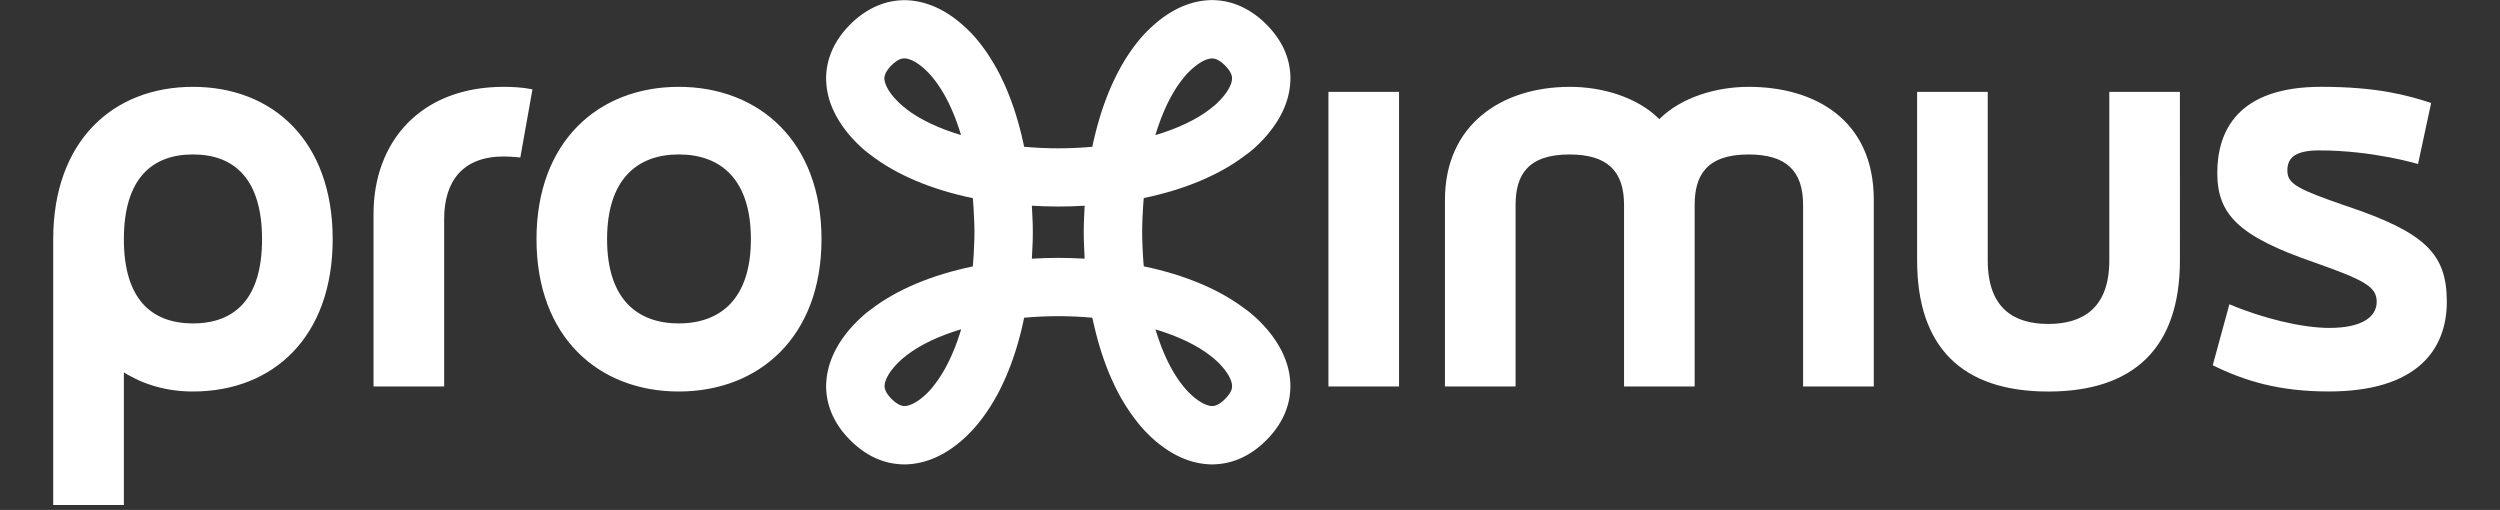 <?xml version="1.0" encoding="UTF-8"?>
<svg id="Calque_1" xmlns="http://www.w3.org/2000/svg" version="1.1" viewBox="0 0 964.12 196.65">
  <rect x="0" y="0" width="964.12" height="196.65" fill="#333333" stroke="none"/>
  <!-- Generator: Adobe Illustrator 29.5.0, SVG Export Plug-In . SVG Version: 2.1.0 Build 137)  -->
  <defs>
    <style>
      .st0 {
        fill: #fff;
      }
    </style>
  </defs>
  <path class="st0" d="M905.27,79.59c-19.07-6.61-23.15-8.56-23.15-13.81,0-4.28,2.14-7.78,12.25-7.78,20.82,0,38.14,5.25,38.14,5.25l5.05-23.54c-8.94-2.92-20.61-6.23-42.39-6.23-32.3,0-40.08,17.12-40.08,33.27s8.56,24.51,37.36,34.43c19.25,6.81,24.12,9.33,24.12,15.18s-5.64,10.1-18.29,10.1c-10.5,0-25.68-3.68-38.52-9.13l-6.42,23.53c12.25,6.03,25.49,10.11,44.75,10.11,34.04,0,45.52-16.15,45.52-34.62s-8.36-26.65-38.33-36.78ZM74.42,124.72c16.15,0,26.64-9.52,26.64-32.48s-10.49-32.68-26.64-32.68-26.65,9.73-26.65,32.68,10.5,32.48,26.65,32.48ZM74.42,150.98c-9.93,0-18.87-2.53-26.65-7.38v51.15h-27.25v-102.51c0-37.74,22.95-58.75,53.89-58.75s53.89,21.01,53.89,58.75-22.96,58.74-53.89,58.74ZM171.29,149.05h-27.24v-66.54c0-27.81,18.09-49.02,50.19-49.02,7.2,0,11.1.98,11.1.98l-4.68,26.26s-3.9-.39-6.42-.39c-15.76,0-22.95,9.53-22.95,24.12v64.59ZM261.76,59.56c-16.15,0-27.64,9.73-27.64,32.68s11.49,32.48,27.64,32.48,27.82-9.52,27.82-32.48-11.49-32.68-27.82-32.68ZM261.76,150.98c-30.94,0-54.86-21.01-54.86-58.74s23.93-58.75,54.86-58.75,55.05,21.01,55.05,58.75-24.12,58.74-55.05,58.74h0ZM626.31,149.05h27.23v-70.03c0-11.48,4.68-19.45,20.82-19.45,14.39,0,21,6.23,21,19.45v70.03h27.26v-71.98c0-30.93-22.79-43.58-48.26-43.58-12.26,0-25.88,3.9-34.44,12.45-8.55-8.56-22.18-12.45-34.43-12.45-26.65,0-48.25,14.79-48.25,43.58v71.98h27.24v-70.03c0-11.48,4.67-19.45,20.81-19.45,14.4,0,21.02,6.23,21.02,19.45v70.03ZM813.45,35.43v64.98c0,18.68-10.5,24.52-23.54,24.52s-23.34-5.84-23.34-24.52V35.43h-27.24v64.98c0,33.66,17.51,50.58,50.58,50.58s50.77-16.92,50.77-50.58V35.43h-27.23ZM512.31,149.05h27.23V35.43h-27.23v113.61"/>
  <path class="st0" d="M497.63,148.17s0-.08,0-.11c0-.44-.03-.87-.08-1.3-.02-.33-.05-.65-.09-.96-.04-.47-.1-.93-.19-1.38-.04-.3-.1-.6-.16-.89-.05-.31-.12-.61-.19-.91-.08-.44-.19-.86-.32-1.28-.08-.29-.16-.58-.26-.87-.08-.28-.17-.56-.27-.83-.13-.42-.28-.84-.45-1.24-.1-.26-.2-.53-.32-.78-.1-.26-.21-.52-.33-.78-.16-.4-.34-.78-.54-1.16-.12-.25-.24-.49-.37-.73-.12-.25-.25-.49-.39-.72-.12-.24-.26-.47-.39-.7-.19-.36-.39-.71-.62-1.04-.14-.23-.28-.46-.43-.68-.13-.21-.27-.42-.42-.63-.13-.21-.27-.41-.41-.6-.14-.21-.28-.41-.43-.61-.22-.33-.46-.65-.71-.96-.14-.19-.28-.37-.43-.55-.14-.19-.28-.37-.44-.54-.14-.18-.28-.36-.43-.53-.14-.17-.28-.34-.42-.5-.13-.17-.28-.33-.42-.48-.24-.3-.5-.58-.77-.85-.14-.15-.28-.31-.42-.45-.14-.15-.27-.3-.42-.44-.12-.13-.25-.26-.38-.39-.13-.14-.26-.27-.4-.4-.12-.12-.24-.24-.37-.36-.11-.11-.23-.22-.34-.33-.12-.12-.24-.23-.36-.34-.1-.1-.21-.19-.31-.29-.26-.26-.54-.51-.82-.74-.11-.09-.21-.19-.32-.28-.09-.08-.18-.16-.27-.23-.09-.08-.17-.15-.26-.23-.08-.07-.16-.14-.25-.21-.07-.06-.14-.11-.2-.17-.07-.06-.13-.11-.2-.17-.05-.05-.11-.09-.17-.13-.05-.04-.09-.07-.14-.11-.04-.03-.07-.06-.11-.08-.02-.02-.05-.04-.07-.06-.02-.01-.03-.02-.05-.04,0,0,0,0-.01-.01-.34-.28-.69-.53-1.06-.77-.07-.05-.15-.1-.22-.15-9.89-7.58-23.4-13.2-39.1-16.46-.01-.13-.02-.27-.04-.4-.01-.19-.03-.38-.05-.57-.01-.2-.02-.4-.05-.6-.01-.21-.02-.43-.05-.64-.01-.2-.02-.41-.04-.61-.01-.2-.02-.41-.04-.61-.01-.21-.02-.43-.04-.64-.01-.19-.01-.39-.03-.58-.01-.22-.01-.43-.04-.64,0-.04,0-.07,0-.11,0-.29-.02-.58-.04-.87,0-.12-.01-.23-.02-.35,0-.02,0-.04,0-.07,0-.2-.02-.39-.03-.58,0-.02,0-.04,0-.07,0-.19-.02-.37-.03-.55,0-.03,0-.06,0-.1,0-.17-.02-.34-.03-.52,0-.04,0-.09,0-.13,0-.16-.02-.32-.02-.49,0-.05,0-.11,0-.16,0-.16-.02-.32-.02-.49,0-.06,0-.11,0-.16,0-.15-.02-.3-.02-.45,0-.07,0-.13,0-.2,0-.14-.02-.28-.02-.42,0-.08.01-.15.01-.23,0-.13-.02-.26-.02-.39,0-.09.01-.17.01-.26,0-.13-.02-.26-.02-.39,0-.09.01-.17.01-.26,0-.11-.01-.21-.02-.32,0-.11.02-.21.02-.32,0,0,0,0,0,0s0,0,0,0c0-.11-.01-.21-.02-.32,0-.11.02-.21.02-.32,0-.09-.01-.17-.01-.26,0-.13.02-.26.02-.39,0-.09-.01-.17-.01-.26,0-.13.02-.26.02-.39,0-.08-.01-.15-.01-.23,0-.14.02-.28.02-.42,0-.07,0-.13,0-.2,0-.15.02-.3.02-.45,0-.06,0-.11,0-.16,0-.16.02-.32.02-.49,0-.06,0-.11,0-.16,0-.16.02-.32.02-.49,0-.04,0-.09,0-.13,0-.17.03-.34.03-.52,0-.03,0-.06,0-.1,0-.18.03-.36.03-.55,0-.02,0-.04,0-.07,0-.19.03-.39.03-.58,0-.02,0-.04,0-.07,0-.12.02-.23.02-.35.02-.29.04-.58.04-.87h0s0-.07,0-.11c.02-.21.03-.43.04-.64.02-.19.02-.39.03-.58.02-.21.03-.43.04-.64.02-.2.03-.4.04-.61.02-.2.03-.4.04-.61.02-.21.04-.42.05-.64.02-.2.03-.4.05-.6.02-.19.04-.38.05-.57.02-.13.02-.26.03-.38,15.8-3.28,29.38-8.96,39.29-16.61.38-.24.75-.5,1.09-.78.02-.02.04-.03.06-.05.02-.02.05-.04.07-.06.04-.03.07-.06.11-.08.05-.04.09-.07.14-.11.06-.05.11-.09.17-.13.07-.05.13-.11.2-.16.07-.06.14-.11.21-.17.09-.07.17-.14.25-.21.09-.07.17-.15.26-.22.1-.08.19-.16.28-.24.11-.09.21-.19.32-.28.11-.09.21-.19.31-.28.29-.24.56-.49.82-.75.12-.11.25-.23.37-.35.11-.11.23-.22.34-.33.13-.12.25-.24.37-.36.13-.13.26-.26.39-.39.13-.13.26-.26.38-.39.15-.14.28-.29.42-.44.15-.14.28-.3.42-.45.27-.27.52-.55.76-.85.14-.16.29-.32.42-.49.14-.16.29-.33.42-.5.15-.17.29-.35.43-.53.15-.18.3-.36.44-.55.15-.17.28-.36.42-.54.26-.31.49-.63.72-.96.15-.2.3-.4.43-.61.14-.2.28-.4.41-.6.15-.2.28-.41.42-.63.15-.22.29-.45.43-.68.22-.33.43-.68.62-1.04.14-.23.27-.47.4-.71.14-.23.26-.47.38-.71.13-.24.26-.48.37-.73.2-.37.38-.76.54-1.15.12-.25.23-.51.33-.78.12-.26.22-.52.32-.78.17-.4.32-.81.45-1.24.1-.27.19-.55.27-.83.1-.28.18-.57.25-.86.13-.42.24-.84.33-1.28.08-.3.14-.61.19-.92.07-.29.12-.59.16-.89.09-.45.15-.91.19-1.38.04-.32.08-.64.09-.96.05-.43.08-.86.08-1.3,0-.04,0-.08,0-.11,0-.19.03-.37.03-.57,0-.15-.02-.29-.02-.44,0-.08.01-.16.01-.25,0-.4-.02-.8-.06-1.19-.02-.34-.04-.68-.09-1.01-.02-.34-.07-.68-.12-1.01-.05-.49-.14-.96-.24-1.43-.06-.36-.14-.72-.23-1.07-.1-.48-.23-.95-.38-1.4-.1-.36-.21-.72-.34-1.06-.14-.47-.32-.92-.51-1.37-.13-.36-.28-.71-.45-1.05-.18-.46-.4-.9-.64-1.32-.18-.37-.37-.73-.59-1.08-.22-.43-.47-.85-.74-1.24-.21-.36-.45-.71-.7-1.05-.26-.41-.54-.81-.85-1.18-.25-.36-.53-.7-.82-1.03-.27-.36-.56-.71-.87-1.03-.31-.38-.64-.75-1-1.09-.31-.35-.63-.68-.98-.99-.34-.36-.69-.71-1.07-1.03-.33-.32-.67-.61-1.04-.89-.33-.3-.67-.58-1.04-.84-.37-.32-.76-.61-1.18-.88-.33-.26-.68-.49-1.05-.71-.4-.29-.82-.55-1.25-.78-.35-.22-.71-.42-1.08-.6-.42-.24-.84-.47-1.29-.66-.35-.18-.71-.34-1.09-.48-.34-.16-.7-.3-1.06-.43-.44-.19-.9-.34-1.36-.47-.35-.12-.7-.23-1.06-.32-.45-.14-.92-.25-1.39-.34-.35-.09-.7-.15-1.05-.21-.47-.1-.95-.17-1.43-.21-.33-.05-.66-.08-1-.1-.43-.05-.87-.08-1.32-.08-.05,0-.09,0-.14,0-.18,0-.36-.03-.55-.03-.15,0-.3.02-.44.02-.08,0-.16-.01-.24-.01-.41,0-.81.02-1.2.07-.32.01-.63.04-.94.08-.32.02-.64.06-.95.11-.46.04-.91.12-1.36.22-.31.05-.61.11-.9.18-.45.08-.88.18-1.31.31-.29.07-.58.15-.86.25-.28.08-.56.16-.84.26-.42.12-.84.26-1.24.43-.27.1-.54.2-.8.32-.26.1-.52.21-.77.32-.26.1-.52.22-.77.34-.39.16-.77.35-1.14.56-.24.12-.48.24-.71.37-.24.12-.48.25-.71.39-.23.12-.46.25-.68.39-.37.2-.72.41-1.06.65-.22.13-.43.27-.64.42-.21.13-.42.27-.62.42-.21.13-.41.28-.61.42-.2.13-.4.28-.59.43-.33.22-.64.47-.95.72-.19.14-.37.28-.54.43-.18.14-.35.28-.52.43-.18.14-.34.28-.51.43-.17.14-.34.28-.5.43-.16.13-.3.27-.45.4-.3.25-.59.51-.86.79-.15.14-.3.27-.44.42-.14.13-.27.26-.41.39-.14.13-.27.26-.4.39-.13.12-.25.25-.37.37-.12.12-.23.24-.35.36-.12.11-.22.23-.34.35-.11.11-.2.22-.31.33-.26.26-.51.54-.75.83-.09.11-.19.21-.28.32-.08.09-.17.19-.25.28-.08.09-.16.18-.24.27-.07.08-.15.17-.22.25-.06.08-.13.15-.19.23-.05.06-.11.13-.16.2-.05.06-.1.12-.15.18-.04.05-.07.09-.11.14-.03.04-.06.08-.1.12-.03.03-.05.07-.08.1-.06.07-.12.16-.17.23-.1.12-.2.25-.29.38-.11.13-.2.26-.31.39-.11.14-.22.28-.32.42-.24.28-.46.58-.66.89-.11.15-.22.3-.33.45-.1.14-.2.27-.29.41-.1.14-.2.27-.29.41-.11.15-.22.31-.32.46-.1.14-.19.28-.29.42-.1.15-.2.3-.3.45-.1.14-.19.28-.28.43-.1.15-.2.3-.3.46-.1.15-.2.31-.29.46-.1.15-.19.31-.29.46-.1.14-.18.3-.27.45-.21.31-.41.64-.59.98-.09.16-.19.31-.28.47-.09.16-.19.32-.28.48-.09.15-.18.3-.26.46-.09.16-.19.32-.27.49-.09.16-.18.32-.27.49-.09.15-.17.31-.25.47-.09.16-.18.33-.26.5-.09.16-.18.33-.26.5-.09.17-.18.34-.26.51-.09.16-.16.32-.24.48-.09.17-.17.34-.26.51-.18.33-.35.67-.5,1.02-.08.16-.16.32-.23.49-.09.18-.18.36-.25.55-.08.16-.16.33-.23.49-.08.17-.16.33-.23.5-.09.18-.17.37-.25.56-.08.17-.15.33-.22.5-.08.18-.16.36-.23.54-.08.17-.15.34-.22.51-.08.19-.16.38-.24.57-.08.17-.14.34-.21.52-.08.17-.14.35-.21.52-.08.19-.16.38-.23.58-.08.17-.14.35-.2.53-.08.18-.14.37-.21.55-.08.18-.14.37-.21.56-.14.34-.27.69-.38,1.04-.07.19-.14.37-.2.57-.07.19-.14.37-.2.56-.07.19-.14.38-.2.57-.06.18-.13.36-.19.55-.07.2-.14.4-.2.6-.06.18-.12.36-.18.55-.06.18-.12.37-.18.55-.07.2-.13.4-.19.61-.06.18-.12.37-.17.56-.06.19-.12.37-.17.56-.07.2-.13.41-.18.61-.06.19-.11.38-.17.57-.06.2-.12.4-.17.6-.06.2-.12.4-.17.59-.06.2-.11.4-.17.6-.06.19-.11.38-.16.58-.06.2-.11.4-.16.6-.11.36-.21.74-.29,1.12-.05.2-.11.4-.15.61-.05.19-.1.38-.14.58-.05.2-.11.4-.15.61-.05.2-.11.41-.15.62-.05.19-.1.39-.14.59-.05.22-.11.43-.15.65-.05.2-.09.39-.13.59-.05.21-.1.41-.14.62-.05.2-.09.39-.13.6-.04.17-.08.35-.11.52-4.29.39-8.7.6-13.16.6-4.46,0-8.86-.21-13.14-.6-.03-.17-.06-.33-.1-.49-.04-.21-.08-.42-.13-.63-.04-.21-.09-.42-.14-.62-.04-.21-.09-.42-.14-.62-.04-.2-.09-.39-.13-.59-.04-.22-.1-.43-.15-.65-.04-.19-.09-.37-.13-.56-.04-.22-.1-.43-.15-.64-.04-.21-.1-.41-.15-.61-.04-.2-.1-.39-.15-.58-.08-.38-.17-.75-.29-1.12-.05-.19-.09-.39-.15-.57-.05-.21-.11-.43-.17-.63-.05-.19-.1-.38-.16-.57-.05-.2-.11-.4-.17-.6-.05-.2-.11-.4-.17-.6-.05-.19-.1-.38-.17-.57-.05-.2-.11-.39-.17-.59-.05-.2-.11-.39-.18-.59-.06-.2-.12-.4-.18-.59-.05-.19-.11-.37-.17-.55-.06-.2-.12-.39-.19-.58-.06-.2-.12-.39-.19-.58-.06-.2-.13-.39-.19-.58-.05-.18-.12-.36-.18-.54-.06-.19-.13-.38-.2-.57-.06-.19-.13-.38-.2-.57-.06-.18-.13-.36-.19-.54-.12-.38-.25-.74-.4-1.1-.07-.18-.13-.36-.2-.53-.07-.18-.13-.36-.2-.53-.07-.2-.14-.39-.23-.58-.07-.18-.13-.35-.21-.52-.07-.19-.14-.37-.22-.55-.07-.18-.14-.37-.22-.54-.07-.17-.14-.35-.21-.52-.07-.18-.15-.36-.23-.54-.07-.18-.15-.36-.23-.54-.07-.18-.15-.36-.23-.53-.07-.17-.15-.34-.22-.5-.07-.18-.16-.35-.24-.53-.07-.18-.16-.35-.24-.52-.07-.17-.15-.33-.23-.49-.15-.36-.32-.71-.5-1.05-.08-.16-.15-.33-.24-.49-.08-.16-.15-.33-.24-.49-.09-.18-.17-.36-.27-.53-.08-.16-.16-.32-.25-.48-.08-.17-.17-.34-.26-.5-.08-.16-.16-.32-.25-.47-.09-.18-.18-.35-.28-.52-.08-.16-.17-.31-.26-.46-.08-.16-.17-.31-.26-.46-.09-.17-.19-.34-.29-.51-.08-.16-.17-.3-.26-.45-.09-.16-.18-.32-.28-.47-.08-.15-.18-.3-.27-.45-.19-.34-.39-.67-.61-.99-.09-.15-.18-.3-.27-.44-.1-.16-.19-.31-.29-.46-.09-.15-.18-.29-.28-.43-.1-.15-.19-.31-.3-.45-.1-.15-.2-.3-.3-.45-.1-.15-.2-.3-.3-.45-.09-.14-.19-.28-.29-.42-.1-.15-.2-.29-.31-.44-.1-.15-.21-.29-.31-.43-.09-.14-.2-.27-.3-.41-.21-.31-.44-.62-.68-.91-.11-.14-.21-.29-.32-.42-.11-.14-.21-.28-.32-.41-.09-.11-.17-.23-.27-.34-.04-.05-.08-.11-.12-.16,0-.01-.02-.02-.03-.03-.01-.02-.03-.03-.04-.05-.02-.03-.04-.05-.06-.08-.04-.05-.07-.09-.11-.14-.04-.05-.07-.09-.11-.14-.05-.06-.1-.12-.15-.18-.06-.07-.12-.14-.18-.21-.06-.07-.12-.14-.18-.21-.07-.09-.14-.17-.21-.25-.07-.09-.15-.17-.22-.26-.08-.1-.17-.2-.26-.3-.09-.11-.19-.21-.28-.32-.24-.29-.49-.56-.75-.82-.11-.11-.21-.23-.32-.34-.1-.11-.2-.22-.31-.32-.12-.13-.24-.26-.37-.38-.12-.13-.24-.25-.37-.37-.12-.13-.25-.25-.38-.37-.14-.15-.29-.28-.44-.42-.14-.14-.28-.27-.43-.4-.27-.27-.56-.54-.85-.78-.15-.14-.3-.28-.46-.4-.16-.14-.32-.29-.49-.42-.17-.15-.34-.3-.52-.44-.17-.15-.34-.29-.52-.43-.17-.15-.36-.29-.54-.43-.31-.26-.62-.5-.96-.73-.19-.15-.39-.29-.59-.43-.19-.14-.39-.28-.59-.41-.21-.15-.42-.29-.63-.43-.21-.15-.42-.28-.63-.41-.34-.23-.69-.45-1.05-.65-.22-.14-.45-.27-.68-.39-.23-.14-.47-.27-.72-.39-.23-.13-.47-.25-.71-.37-.37-.21-.75-.39-1.14-.56-.25-.12-.51-.24-.78-.35-.25-.12-.51-.22-.77-.32-.26-.12-.53-.22-.8-.32-.4-.17-.82-.31-1.24-.43-.28-.1-.55-.19-.84-.26-.28-.09-.57-.17-.86-.25-.43-.13-.86-.23-1.31-.31-.3-.07-.6-.13-.9-.18-.45-.1-.9-.17-1.36-.22-.31-.05-.63-.09-.94-.11-.31-.04-.63-.07-.94-.08-.4-.04-.8-.07-1.2-.07-.08,0-.16.01-.24.01-.15,0-.29-.02-.45-.02-.18,0-.36.02-.55.03-.05,0-.09,0-.14,0-.45,0-.89.03-1.32.08-.34.02-.67.05-1,.1-.49.04-.96.11-1.43.21-.36.05-.71.12-1.05.21-.47.09-.94.19-1.39.34-.36.09-.72.19-1.07.32-.47.13-.92.28-1.36.47-.36.12-.71.27-1.06.43-.37.14-.73.3-1.08.48-.45.19-.88.42-1.3.66-.37.18-.73.38-1.07.6-.43.23-.85.49-1.25.78-.37.22-.72.46-1.06.72-.41.27-.8.56-1.17.87-.36.26-.71.54-1.04.84-.36.28-.71.57-1.04.89-.38.31-.73.66-1.07,1.02-.35.31-.68.65-.99,1-.35.34-.68.69-.99,1.07-.31.33-.6.68-.88,1.04-.29.33-.56.66-.81,1.02-.31.38-.59.78-.85,1.2-.25.34-.48.68-.7,1.05-.28.4-.53.82-.75,1.26-.21.34-.4.7-.58,1.07-.24.42-.45.86-.63,1.31-.17.35-.32.71-.46,1.07-.2.44-.37.89-.51,1.36-.13.35-.24.7-.34,1.06-.15.46-.29.92-.38,1.4-.09.34-.17.69-.23,1.05-.11.47-.2.95-.25,1.45-.05.33-.1.67-.12,1.01-.04.33-.07.66-.09,1-.04.39-.06.79-.06,1.19,0,.09.01.18.01.27,0,.14-.02.28-.02.42,0,.19.02.37.03.55,0,.04,0,.08,0,.13,0,.44.03.88.08,1.3.02.32.05.64.09.95.04.47.1.93.19,1.38.04.31.1.61.17.91.05.3.11.59.19.89.09.45.2.88.33,1.31.07.29.16.57.25.85.08.28.17.56.27.83.13.42.28.83.45,1.23.1.27.2.53.32.79.1.27.22.53.34.78.16.39.33.78.54,1.15.12.25.24.5.37.73.12.24.25.48.39.72.12.24.25.47.39.69.19.36.4.72.63,1.05.13.22.27.45.42.66.13.22.27.43.42.63.13.21.28.42.42.62.13.2.27.4.42.59.22.34.46.66.72.97.14.19.28.38.43.56.14.18.28.36.43.54.14.18.28.35.43.52.14.17.28.34.43.5.13.16.27.32.41.48.24.3.5.59.77.86.14.15.27.31.42.45.13.14.27.29.41.43.13.14.26.27.39.4.12.13.25.26.38.38.12.13.25.25.37.37.11.12.23.23.35.34.11.11.23.22.34.32.26.27.54.52.83.76.11.1.21.2.32.29.1.09.2.18.3.26.1.08.19.17.29.25.09.08.18.15.27.23.08.07.16.13.24.2.07.06.15.12.22.18.06.05.13.1.19.15.05.05.11.09.17.13.04.04.09.07.13.1.04.03.08.06.12.09.02.02.05.04.07.06.28.23.57.45.88.66.01.01.03.02.04.03,0,0,.01,0,.02.01,9.94,7.73,23.59,13.45,39.51,16.75,0,.11.02.23.03.34.01.2.03.4.05.6.01.21.03.43.05.64.01.2.02.41.05.61.01.2.02.41.04.61.01.2.02.41.04.61.01.2.02.41.04.61.01.21.02.43.04.64.01.2.01.41.03.61,0,.04,0,.07,0,.11h0c0,.21.02.41.03.61,0,.01,0,.02,0,.03,0,.21.02.41.03.61,0,.01,0,.02,0,.03,0,.19.02.37.03.55,0,.03,0,.07,0,.1,0,.19.02.37.03.55,0,.03,0,.06,0,.1,0,.17.02.34.03.52,0,.04,0,.09,0,.13,0,.18.02.35.03.52,0,.04,0,.09,0,.13,0,.15.02.3.02.45,0,.07,0,.13,0,.2,0,.15.02.3.02.45,0,.07,0,.13,0,.2,0,.14.02.28.02.42,0,.08-.01.15-.01.23,0,.14.02.28.02.42,0,.08-.01.15-.01.23,0,.12.01.24.02.36,0,.1-.01.2-.01.29,0,.12.01.23.02.35,0,.1-.01.19-.01.29,0,0,0,0,0,0s0,0,0,0c0,.1.01.19.01.29,0,.12-.02.23-.02.35,0,.1.01.2.01.29,0,.12-.02.24-.02.36,0,.08.01.15.01.23,0,.14-.02.28-.02.42,0,.08.01.15.01.23,0,.14-.02.28-.02.42,0,.07,0,.13,0,.2,0,.15-.02.3-.02.45,0,.07,0,.13,0,.2,0,.15-.02.3-.02.45,0,.04,0,.09,0,.13,0,.17-.03.34-.03.52,0,.04,0,.09,0,.13,0,.17-.03.34-.03.52,0,.03,0,.06,0,.1,0,.18-.03.36-.03.55,0,.03,0,.07,0,.1,0,.18-.03.36-.03.55,0,.01,0,.02,0,.03-.01.2-.03.41-.03.61,0,.01,0,.02,0,.03-.01.2-.03.41-.03.61,0,.04,0,.07,0,.11-.02.2-.02.41-.03.61-.02.21-.03.43-.04.64-.02.2-.03.4-.04.61-.02.2-.03.41-.04.61-.02.2-.03.4-.04.61-.02.2-.03.4-.05.61-.03.21-.04.42-.05.64-.02.2-.04.4-.05.6-.01.12-.02.24-.03.36-15.87,3.29-29.5,8.99-39.43,16.69-.03.02-.06.04-.1.06-.3.2-.59.42-.87.65-.02.01-.03.02-.05.04-.02.02-.05.04-.07.06-.04.03-.08.06-.12.09-.04.04-.09.07-.13.11-.06.04-.11.09-.17.13-.07.05-.13.11-.19.16-.07.06-.15.12-.22.18-.08.06-.16.13-.23.2-.09.08-.18.16-.27.23-.1.08-.19.16-.28.24-.1.09-.2.18-.3.27-.11.09-.21.19-.32.29-.29.24-.57.5-.83.76-.11.11-.23.21-.34.32-.12.11-.24.22-.35.34-.13.12-.25.24-.37.37-.13.13-.26.26-.39.39-.13.13-.26.26-.39.4-.14.14-.27.28-.41.42-.15.14-.28.3-.42.45-.27.27-.53.56-.78.87-.14.16-.28.31-.41.47-.15.16-.29.33-.43.5-.15.17-.29.35-.43.52-.15.17-.29.35-.43.53-.15.18-.3.37-.44.57-.26.31-.49.63-.71.96-.14.19-.29.39-.42.59-.15.2-.29.41-.42.62-.15.21-.29.42-.42.63-.15.21-.28.44-.42.66-.23.34-.44.69-.63,1.06-.14.22-.27.45-.38.69-.14.24-.27.48-.39.73-.13.24-.26.48-.37.73-.2.37-.38.76-.54,1.15-.12.26-.23.51-.34.78-.12.26-.22.52-.32.79-.17.4-.32.81-.45,1.23-.1.27-.19.55-.27.83-.1.28-.18.57-.25.86-.14.43-.25.86-.33,1.31-.07.29-.14.58-.19.88-.07.3-.12.61-.17.92-.09.45-.15.91-.19,1.38-.04.31-.07.63-.09.95-.05.43-.08.86-.08,1.3,0,.04,0,.08,0,.13,0,.18-.03.37-.03.55,0,.14.02.28.02.42,0,.09-.01.18-.01.27,0,.4.02.8.06,1.19.01.34.04.67.09,1,.02.34.07.68.12,1.02.05.49.14.97.25,1.44.06.36.14.71.23,1.05.1.48.23.95.38,1.4.1.36.21.72.34,1.06.14.47.31.92.51,1.36.14.37.29.73.46,1.07.18.45.4.89.63,1.31.17.37.37.72.58,1.06.22.44.47.86.75,1.26.21.36.45.71.7,1.05.26.41.54.82.85,1.19.25.36.52.7.81,1.02.27.36.56.71.88,1.04.3.38.64.74.99,1.07.31.36.64.69.99,1,.32.34.65.66,1,.96.34.34.72.66,1.11.96.33.3.67.58,1.03.84.37.32.77.61,1.18.88.34.26.69.5,1.05.72.4.28.81.55,1.24.78.35.22.7.42,1.07.6.42.24.85.47,1.3.66.35.18.71.34,1.09.48.34.16.68.3,1.04.42.45.19.91.34,1.38.47.34.12.69.22,1.04.31.46.15.93.26,1.42.34.34.08.68.15,1.03.2.47.1.95.17,1.44.21.33.05.66.08,1,.1.43.05.87.08,1.32.08.05,0,.09,0,.14,0,.18,0,.36.03.54.03.15,0,.29-.02.44-.02.08,0,.16.01.24.01.41,0,.81-.02,1.2-.07.32-.01.64-.04.96-.08.31-.02.62-.06.92-.11.47-.04.92-.12,1.37-.22.3-.05.6-.11.9-.18.45-.08.89-.18,1.31-.31.29-.07.58-.15.86-.24.29-.08.57-.17.84-.26.42-.12.84-.26,1.24-.43.27-.1.54-.2.8-.32.26-.1.52-.21.77-.32.26-.1.52-.22.77-.34.39-.16.77-.35,1.14-.56.24-.12.48-.24.71-.37.24-.12.48-.25.71-.39.23-.12.46-.26.69-.39.36-.2.71-.41,1.05-.65.22-.13.43-.27.64-.41.22-.14.43-.28.63-.43.2-.13.4-.27.6-.42.2-.13.4-.28.59-.43.33-.22.65-.47.96-.73.18-.14.37-.28.54-.43.18-.14.36-.28.53-.43.18-.14.34-.28.51-.43.17-.14.33-.28.49-.42.16-.13.31-.27.46-.4.3-.25.58-.51.85-.78.15-.14.3-.27.43-.41.14-.13.29-.27.42-.41.13-.12.26-.25.38-.38.13-.12.25-.25.37-.38.13-.12.25-.25.37-.38.11-.11.21-.22.32-.33.11-.11.21-.22.32-.34.26-.26.51-.53.75-.82.09-.11.19-.21.28-.32.09-.1.18-.2.26-.3.07-.09.15-.17.22-.26.07-.08.15-.17.21-.25.06-.07.12-.14.18-.21.06-.07.12-.15.18-.22.05-.06.09-.11.14-.17.04-.05.08-.09.11-.14.04-.05.07-.09.11-.14.02-.03.04-.05.06-.08.01-.02.03-.03.04-.05.05-.06.1-.13.15-.19.09-.11.18-.23.26-.34.11-.14.22-.28.33-.42.11-.14.22-.28.33-.42.24-.29.47-.59.68-.91.1-.14.2-.27.3-.41.11-.14.21-.29.31-.43.1-.14.21-.29.31-.44.1-.14.2-.28.29-.42.1-.15.21-.29.3-.44.1-.15.2-.3.3-.45.1-.15.2-.3.3-.45.1-.14.19-.29.28-.43.1-.15.2-.31.3-.46.1-.14.18-.29.27-.44.22-.32.42-.65.61-1,.09-.15.18-.29.27-.45.09-.16.19-.31.28-.47.09-.15.18-.3.27-.46.1-.17.2-.33.29-.51.09-.15.17-.3.26-.46.09-.15.17-.31.26-.46.1-.17.19-.34.28-.52.09-.15.17-.31.25-.47.09-.16.18-.33.26-.5.09-.16.17-.32.24-.48.1-.17.18-.35.27-.53.09-.16.16-.32.24-.49.09-.16.16-.33.24-.49.19-.34.35-.69.5-1.05.08-.16.16-.32.23-.49.08-.17.17-.35.24-.53.08-.17.16-.35.24-.53.08-.17.15-.33.22-.5.08-.18.16-.36.24-.54.08-.18.16-.35.23-.53.08-.18.16-.36.23-.54.08-.17.15-.34.21-.51.08-.18.15-.36.22-.55.08-.18.15-.36.22-.55.08-.17.14-.35.21-.52.08-.19.15-.39.23-.58.07-.17.13-.35.2-.53.07-.17.13-.35.2-.53.15-.36.29-.73.4-1.1.06-.18.14-.35.19-.53.07-.19.14-.38.2-.57.07-.19.14-.38.2-.57.06-.18.13-.36.18-.54.07-.19.13-.38.19-.58.07-.19.13-.38.19-.58.07-.19.13-.38.19-.58.06-.18.12-.37.18-.56.07-.19.13-.39.18-.58.07-.19.12-.39.18-.59.07-.19.12-.39.18-.59.06-.18.11-.37.16-.56.06-.2.12-.4.17-.6.06-.2.12-.4.17-.6.06-.19.11-.38.16-.58.07-.21.12-.42.17-.63.06-.19.1-.38.15-.58.11-.36.21-.74.29-1.12.05-.19.11-.38.15-.57.05-.2.11-.41.15-.62.05-.21.11-.42.15-.64.05-.18.1-.37.13-.56.05-.21.11-.43.15-.65.05-.2.1-.39.13-.59.05-.21.1-.41.14-.62.05-.21.1-.41.14-.62.05-.21.09-.41.13-.63.04-.16.07-.32.1-.48,4.28-.39,8.66-.59,13.11-.6,4.48,0,8.9.21,13.2.6.03.17.07.34.11.51.04.2.08.4.13.59.04.21.09.42.14.62.04.2.08.39.13.59.04.22.09.44.15.65.04.2.09.39.14.58.04.21.09.41.15.62.04.21.1.41.15.61.04.2.09.39.14.58.04.21.1.4.15.61.08.38.17.75.29,1.12.05.2.1.41.16.61.05.19.1.38.15.57.05.2.1.41.17.61.05.2.1.4.17.59.05.2.11.4.17.6.05.19.1.38.16.56.06.21.12.41.19.62.05.19.11.38.17.57.05.19.11.37.17.55.06.21.12.41.19.61.05.19.12.37.18.55.05.19.12.37.18.55.06.2.13.4.2.6.06.19.12.37.19.55.06.19.13.38.2.57.06.19.13.38.2.56.06.19.13.38.2.57.11.36.24.71.38,1.05.07.19.13.38.21.56.07.19.13.38.21.56.07.18.13.35.2.52.07.2.15.39.23.58.07.18.13.35.21.52.07.17.13.35.21.52.07.19.15.38.24.57.07.17.14.34.22.51.07.18.15.36.23.53.07.17.14.34.22.51.08.19.16.37.25.56.07.17.15.33.23.5.07.17.15.33.23.5.08.19.17.37.25.55.07.17.15.33.23.49.15.35.31.69.5,1.03.08.17.16.34.26.51.08.16.16.32.24.48.08.17.17.34.26.5.08.17.17.34.26.5.09.17.17.33.27.5.08.16.16.31.25.47.09.17.18.33.27.49.09.17.18.33.27.49.08.15.17.3.26.46.09.17.18.32.28.48.09.16.18.31.28.47.18.33.37.66.59.97.09.15.18.3.28.45.1.15.19.31.29.46.1.16.19.31.3.46.1.15.19.31.3.45.09.14.18.29.28.43.1.15.2.3.3.45.09.14.19.28.29.42.1.16.21.31.32.46.09.14.19.28.29.41.09.14.19.27.29.41.1.16.22.3.33.45.21.31.43.6.66.88.11.14.21.29.32.42.1.13.2.27.31.4.1.12.19.25.29.37.06.08.11.16.18.24.03.03.05.07.08.1.03.04.06.08.1.12.04.05.07.1.11.14.05.06.09.11.14.17.06.07.11.14.17.21.06.08.12.15.19.23.07.09.14.17.22.26.08.09.16.18.24.28.08.1.17.19.25.28.09.11.19.21.28.32.24.29.49.56.75.82.1.11.19.22.3.32.11.12.23.24.34.36.11.12.23.24.35.36.12.12.24.25.36.36.13.14.27.27.41.4.13.13.26.26.39.38.14.15.29.28.44.42.27.28.56.54.86.79.15.14.3.27.45.4.17.15.33.29.5.43.16.14.33.28.5.42.17.15.35.29.53.43.18.15.36.29.55.43.3.25.62.5.95.72.19.15.39.29.59.43.2.15.4.29.61.43.2.15.41.28.62.42.21.15.42.28.64.42.34.24.69.45,1.06.65.22.14.44.27.67.39.23.14.47.27.71.39.23.13.47.26.71.37.37.21.75.4,1.15.56.25.12.5.24.77.34.25.12.51.23.78.33.26.12.53.22.8.32.4.17.81.31,1.23.43.28.1.56.19.84.26.28.09.57.17.86.25.43.13.87.23,1.31.31.3.07.6.13.9.18.45.1.9.17,1.37.22.3.05.61.08.92.11.31.04.63.07.95.08.4.04.8.07,1.2.07.08,0,.16-.01.24-.01.15,0,.29.02.44.02.18,0,.36-.02.54-.03.05,0,.09,0,.14,0,.45,0,.89-.03,1.32-.08.34-.02.67-.05,1-.1.49-.04.98-.11,1.45-.21.35-.05.69-.12,1.03-.2.48-.09.96-.2,1.42-.34.35-.09.7-.19,1.04-.31.47-.13.93-.28,1.38-.47.36-.12.7-.26,1.04-.42.37-.14.74-.3,1.09-.48.45-.19.88-.42,1.29-.66.37-.18.73-.38,1.08-.6.44-.23.85-.5,1.25-.78.36-.22.71-.46,1.05-.71.41-.27.81-.56,1.18-.88.36-.26.7-.54,1.03-.84.36-.28.72-.58,1.04-.9.38-.31.73-.66,1.07-1.02.35-.31.67-.64.98-.99.36-.34.69-.7,1-1.09.31-.33.6-.67.87-1.03.29-.33.57-.67.82-1.03.31-.37.58-.77.84-1.18.25-.34.49-.69.7-1.05.27-.4.52-.81.74-1.24.21-.35.41-.71.58-1.08.24-.43.46-.87.64-1.32.17-.34.32-.69.45-1.05.2-.44.37-.9.51-1.37.13-.35.24-.7.34-1.06.15-.46.29-.92.38-1.4.09-.35.17-.71.23-1.07.11-.47.2-.94.24-1.42.05-.33.1-.67.12-1.01.04-.33.07-.67.09-1.01.04-.39.06-.79.06-1.19,0-.08-.01-.16-.01-.25,0-.15.02-.29.02-.44,0-.19-.02-.38-.03-.57ZM445.61,52.01s.02-.06.03-.1c.05-.16.1-.32.14-.48.05-.16.1-.32.15-.48,0-.02.01-.04.02-.07.05-.16.1-.31.15-.47,0-.02.02-.05.02-.07.05-.15.1-.31.15-.46.06-.17.12-.34.17-.51.06-.16.12-.33.17-.49,0,0,0-.01,0-.02.06-.17.12-.34.18-.52.06-.16.12-.33.17-.49.06-.16.12-.33.18-.49.06-.16.13-.32.18-.49,0,0,0,0,0,0,.07-.16.12-.32.18-.48.07-.16.12-.32.18-.48.07-.16.13-.33.19-.5.07-.16.13-.32.19-.48.07-.15.13-.31.19-.47.07-.15.13-.31.19-.47.07-.16.14-.32.2-.49.07-.15.13-.31.19-.46.07-.15.13-.3.2-.46.07-.15.14-.3.2-.45.07-.16.15-.32.21-.48.07-.15.14-.3.2-.45.07-.15.14-.29.2-.44.07-.15.15-.29.21-.44.06-.13.13-.26.19-.39.08-.15.15-.3.22-.45.07-.13.13-.27.2-.4.08-.14.15-.29.23-.44.08-.14.15-.28.22-.42.08-.14.16-.29.23-.44.07-.13.14-.26.21-.39.08-.14.16-.29.24-.43.08-.14.16-.28.24-.43.07-.13.15-.25.22-.38.08-.14.17-.27.24-.42.08-.13.16-.26.23-.39.06-.1.12-.2.18-.3.08-.12.15-.25.23-.38.08-.12.16-.25.24-.38.09-.13.17-.26.25-.39.08-.12.16-.24.24-.37.08-.12.16-.24.24-.36.08-.12.17-.24.25-.36.09-.12.18-.25.26-.38.08-.12.17-.23.25-.35.08-.12.17-.23.25-.35.06-.08.11-.15.17-.22.09-.11.16-.22.25-.33.1-.11.18-.24.27-.35.06-.08.12-.15.19-.23.03-.03.05-.06.08-.09.01-.01.02-.03.03-.05.02-.03.04-.06.06-.08.02-.03.04-.06.07-.09.04-.05.07-.09.11-.14.03-.04.07-.09.1-.13.04-.04.07-.09.11-.14.05-.06.11-.13.16-.19.05-.06.11-.13.16-.19.06-.07.11-.13.17-.2.07-.08.14-.15.2-.23.06-.07.12-.13.18-.21.08-.09.16-.17.23-.26,0,0,.02-.02.02-.03.1-.1.19-.2.29-.3.09-.09.18-.19.27-.28.1-.1.19-.19.29-.29.1-.1.21-.2.31-.3.11-.1.22-.21.33-.31.1-.1.21-.19.31-.29.1-.09.2-.18.3-.27.13-.1.24-.21.37-.32.13-.1.25-.21.37-.31.13-.1.25-.2.37-.3.12-.1.25-.19.37-.29,0,0,.01-.01.02-.02.14-.09.27-.2.4-.3.14-.09.28-.2.41-.29.13-.09.26-.17.39-.27.14-.09.28-.17.42-.27,0,0,.02-.01.03-.02.14-.08.28-.17.42-.25.15-.08.29-.16.43-.24.14-.07.29-.14.43-.22,0,0,.01,0,.02,0,.14-.06.28-.13.42-.19.15-.06.29-.12.44-.18.14-.05.28-.09.41-.15.14-.04.28-.09.42-.13.13-.03.26-.06.39-.1.12-.02.25-.05.37-.07.13-.01.25-.04.38-.05.12,0,.23,0,.35-.02.07,0,.13.01.2.01.04,0,.07,0,.11,0,.11.01.22.02.32.03.12.03.24.04.36.06,0,0,0,0,0,0,.13.04.26.07.39.11.02,0,.03.01.05.02.13.05.26.1.39.14.12.06.24.12.37.18.05.02.1.05.15.07.13.08.26.15.39.23.07.04.14.09.21.13.13.1.27.19.41.28.1.08.2.15.3.22.14.12.28.23.42.34.15.13.29.27.44.4.13.12.26.24.39.36.15.16.3.32.45.47.11.13.23.26.35.39.12.15.24.29.37.43.11.15.22.31.35.45.06.09.13.18.2.27.09.14.17.28.26.41.04.07.08.13.12.2.07.13.14.27.21.4.02.05.05.1.07.15.05.12.1.24.16.36,0,.02.01.03.02.05.04.13.08.26.13.39,0,0,0,.01,0,.02.02.12.06.23.08.35.01.12.04.24.05.36,0,.11,0,.22.02.33,0,.08-.01.16-.01.24,0,.03,0,.06,0,.09-.01.11-.02.23-.03.35-.02.11-.03.23-.05.34-.03.14-.07.28-.09.41-.04.13-.08.27-.11.4-.05.14-.1.28-.14.42-.06.14-.11.29-.17.43-.06.14-.13.28-.19.42,0,0,0,0,0,.01-.08.14-.14.29-.21.43-.08.14-.15.28-.22.42-.08.14-.16.27-.24.41-.09.15-.19.29-.27.45-.1.15-.2.3-.29.45-.09.13-.18.25-.26.38-.1.13-.2.26-.29.39-.01.01-.02.03-.03.04-.1.12-.18.24-.27.36-.11.13-.21.26-.31.39-.11.12-.21.25-.31.38-.1.12-.21.24-.31.36-.1.11-.21.22-.3.34-.09.09-.18.2-.27.3-.1.1-.2.21-.3.32-.1.1-.2.21-.3.31-.1.1-.21.2-.31.31-.1.1-.2.19-.3.29-.1.09-.19.18-.28.27-.1.09-.2.18-.29.27,0,0-.01.01-.02.02-.08.07-.15.14-.23.21-.08.07-.15.14-.23.2-.07.06-.14.12-.21.18-.07.06-.14.11-.21.17-.06.05-.13.1-.19.15-.05.04-.11.09-.16.13-.05.04-.1.08-.15.12-.04.03-.09.07-.13.1-.04.03-.08.06-.11.09-.07.05-.14.1-.21.16-.1.08-.19.17-.29.26-5.32,4.16-12.65,7.62-21.26,10.2,0-.02.01-.04.02-.05ZM341.11,29.77c.02-.12.04-.24.05-.36.03-.12.06-.23.08-.35,0,0,0-.02,0-.02.04-.12.08-.24.12-.36,0-.03.02-.05.03-.08.06-.12.11-.25.16-.37.02-.05.04-.09.07-.14.07-.13.14-.26.21-.39.04-.07.08-.14.12-.21.09-.13.18-.27.26-.41.07-.09.14-.18.21-.28.12-.14.22-.3.34-.44.13-.14.25-.28.37-.43.12-.13.24-.26.35-.39.16-.15.3-.3.45-.46.13-.12.27-.23.39-.36.15-.12.29-.26.43-.39.15-.12.3-.23.45-.36.09-.07.19-.14.28-.21.14-.09.28-.19.41-.28.07-.04.15-.09.22-.13.13-.07.25-.14.37-.22.05-.03.11-.05.16-.08.12-.05.24-.12.36-.17.13-.05.26-.09.39-.14.02,0,.04-.01.06-.02.13-.04.26-.07.39-.11,0,0,0,0,0,0,.12-.02.24-.04.36-.06.11,0,.22-.02.32-.03.04,0,.07,0,.11,0,.07,0,.14,0,.2-.01.11.01.23,0,.34.02.13.02.25.04.38.05.12.03.25.05.37.07.13.04.26.07.39.1.14.05.28.09.41.13,0,0,0,0,0,0,.14.06.28.1.42.15.14.06.29.12.43.18.14.06.27.13.41.19,0,0,.02,0,.03.01.14.08.28.14.42.21.14.08.29.16.43.24.14.08.27.17.41.24.01,0,.03.02.04.02.13.09.27.17.41.26.13.1.27.19.41.28.13.1.27.2.4.29.13.1.26.2.4.3,0,0,0,0,0,0,.13.11.26.2.39.3.12.11.25.21.38.31.12.11.25.21.37.31.12.1.23.21.35.31.1.1.2.18.3.28.1.1.21.19.31.29.11.11.22.21.32.31.09.1.19.19.29.29.1.11.2.21.31.31.09.1.19.2.29.3.09.09.17.19.26.27.02.02.03.04.05.06.06.08.14.15.2.22.07.08.14.16.21.24.06.07.12.14.19.21.06.07.11.13.17.2.05.06.1.13.16.19.05.06.09.12.14.18.04.05.08.1.12.15.04.05.08.1.12.15.03.03.05.07.08.1.03.04.06.08.09.12.06.07.11.15.17.22.07.08.13.17.2.25.09.11.17.23.26.33.05.07.1.14.15.2.08.12.17.23.26.35.08.12.17.23.25.35.08.13.17.25.26.37.08.11.16.22.23.34.08.13.17.26.26.38.08.12.16.24.24.36.08.13.17.26.26.39.07.12.15.24.22.35.09.14.17.28.27.42.07.11.13.23.21.34.06.11.13.21.19.31.08.14.17.28.25.42.07.13.15.25.22.37.08.14.16.28.24.42.07.14.15.27.23.41.07.14.15.27.22.41.08.15.15.29.23.43.07.13.13.26.2.39.08.16.16.32.25.47.07.13.13.27.2.39.07.15.14.3.23.45.07.14.13.29.21.42.05.12.12.24.18.37.07.16.15.31.22.47.06.15.14.29.2.44.07.16.14.32.22.48.06.14.13.28.19.43.07.16.14.32.21.48.06.15.13.31.2.46.07.17.13.33.21.49.06.15.12.29.18.43.06.17.13.33.2.5.06.16.12.31.19.47.06.17.13.34.2.51.06.16.12.32.18.47.06.16.11.32.18.48.06.15.11.31.17.46.05.17.12.34.18.51.05.17.12.33.18.49.05.18.12.35.18.52.04.14.09.27.14.4.01.03.02.06.03.09.05.17.11.34.17.51.05.17.11.34.17.51.05.16.1.32.16.49,0,.03.02.06.03.09.04.13.08.26.12.4,0,.03.02.06.03.09.05.17.1.33.16.5.05.17.1.33.15.5,0,.01,0,.03.01.05,0,.03.02.07.03.1-8.47-2.53-15.7-5.92-21-9.97-.18-.17-.37-.35-.56-.51-.01-.01-.03-.02-.04-.03-.02-.02-.05-.04-.07-.05-.03-.02-.06-.04-.09-.07-.04-.03-.08-.06-.12-.09-.04-.03-.09-.06-.13-.1-.05-.04-.09-.07-.14-.11-.06-.05-.11-.09-.17-.14-.06-.05-.13-.11-.19-.16-.06-.05-.12-.11-.19-.16-.07-.06-.14-.13-.22-.19-.08-.07-.15-.14-.23-.2-.08-.07-.16-.14-.24-.21,0,0-.01-.01-.02-.02-.09-.09-.19-.18-.29-.27-.09-.1-.2-.19-.29-.28-.1-.1-.2-.19-.29-.29-.1-.1-.19-.2-.29-.29-.1-.11-.2-.21-.31-.32-.1-.11-.2-.22-.31-.33-.09-.1-.17-.2-.27-.29-.1-.12-.2-.23-.31-.34-.1-.13-.21-.25-.32-.38-.1-.12-.2-.24-.3-.36-.1-.13-.2-.26-.3-.38-.1-.13-.19-.27-.3-.39,0,0,0,0,0-.01-.09-.14-.19-.27-.29-.4-.09-.14-.18-.27-.28-.4-.09-.14-.18-.28-.27-.41-.08-.14-.16-.28-.25-.41,0-.01-.02-.03-.02-.04-.08-.15-.16-.28-.24-.43-.07-.14-.14-.28-.22-.41-.07-.14-.13-.29-.2-.42,0-.01-.01-.02-.01-.03-.06-.14-.12-.28-.18-.41-.06-.14-.11-.29-.17-.43-.04-.14-.09-.28-.14-.42-.04-.13-.07-.27-.11-.4-.03-.13-.06-.27-.09-.4-.02-.12-.03-.25-.06-.38,0-.11-.02-.22-.03-.33,0-.03,0-.06,0-.09,0-.08,0-.15-.01-.23.01-.11,0-.23.02-.34ZM370.64,127.06s-.02.06-.03.09c-.05.16-.1.32-.14.48-.05.16-.11.32-.15.49-.01.04-.03.08-.04.12-.04.12-.08.24-.11.36-.01.04-.03.08-.04.12-.05.15-.1.31-.15.47-.06.17-.12.33-.17.5-.06.17-.12.33-.17.5-.01.04-.02.07-.04.11-.04.13-.09.26-.13.39-.06.17-.13.35-.18.53-.06.16-.12.32-.17.49-.06.17-.13.34-.19.52-.06.15-.11.31-.17.46-.07.16-.12.32-.18.48-.07.16-.12.32-.18.47-.07.17-.13.34-.2.5-.07.15-.13.31-.19.47-.07.16-.14.33-.2.49-.06.14-.12.29-.18.44-.07.16-.14.32-.2.48-.07.15-.14.31-.2.46-.07.16-.14.31-.21.47-.07.14-.13.28-.19.43-.07.16-.15.31-.22.48-.07.15-.14.29-.2.44-.07.16-.15.31-.22.47-.06.12-.12.24-.18.37-.07.14-.14.28-.21.42-.08.15-.15.3-.22.45-.07.13-.14.27-.21.4-.09.15-.16.31-.24.47-.07.13-.14.26-.21.39-.08.14-.16.29-.23.43-.08.13-.15.27-.22.41-.08.13-.15.27-.23.4-.08.14-.17.28-.24.43-.07.12-.15.24-.22.37-.08.14-.17.28-.25.42-.06.1-.13.21-.19.31-.07.11-.14.23-.21.34-.09.14-.18.28-.27.42-.08.11-.15.23-.23.35-.09.13-.17.26-.26.4-.08.12-.16.24-.24.36-.09.13-.18.26-.26.39-.08.11-.16.22-.23.34-.09.12-.18.24-.26.37-.08.12-.17.23-.25.35-.09.12-.18.23-.26.35-.05.07-.1.14-.15.21-.09.11-.17.22-.25.33-.07.08-.14.17-.21.26-.06.07-.12.15-.17.22-.03.04-.05.07-.08.11-.03.04-.05.07-.08.11-.04.05-.07.09-.11.14-.04.05-.09.11-.13.16-.05.06-.09.12-.14.17-.05.06-.1.12-.15.19-.06.07-.12.13-.17.2-.06.07-.13.14-.19.22-.07.08-.14.16-.21.24-.07.08-.14.14-.2.22-.02.02-.04.04-.06.06-.09.09-.17.18-.25.27-.1.09-.19.19-.28.29-.11.1-.21.21-.31.32-.1.09-.19.18-.28.28-.11.11-.22.21-.33.32-.1.09-.21.18-.3.28-.1.09-.21.18-.31.28-.12.1-.23.2-.35.3-.13.1-.25.21-.38.32-.13.1-.25.2-.38.31-.13.1-.26.2-.38.3,0,0,0,0-.01,0-.14.09-.26.2-.39.29-.14.09-.27.19-.4.29-.14.09-.28.18-.42.28-.13.08-.27.16-.4.25-.02,0-.03.02-.05.03-.14.08-.28.17-.42.25-.14.08-.28.16-.42.24-.14.07-.27.13-.41.21-.01,0-.03.01-.04.02-.14.06-.28.13-.42.2-.14.06-.28.11-.42.17-.14.05-.29.1-.43.16-.14.04-.28.08-.41.13-.13.04-.27.06-.39.1-.12.02-.25.05-.37.07-.13.01-.26.04-.38.05-.11,0-.23,0-.34.02-.07,0-.14-.01-.2-.01-.04,0-.07,0-.11,0-.11-.01-.21-.02-.32-.03-.12-.03-.24-.04-.36-.06,0,0,0,0,0,0-.13-.04-.26-.07-.39-.11-.02,0-.03-.01-.05-.02-.13-.05-.26-.1-.39-.15-.12-.06-.24-.12-.37-.18-.05-.02-.1-.05-.15-.07-.13-.08-.26-.16-.39-.23-.07-.04-.14-.08-.21-.13-.14-.1-.27-.19-.41-.28-.09-.07-.19-.14-.29-.21-.14-.12-.29-.24-.45-.36-.14-.13-.28-.27-.43-.39-.13-.12-.26-.24-.39-.36-.15-.16-.3-.31-.45-.46-.11-.13-.23-.26-.35-.38-.12-.15-.25-.29-.38-.44-.11-.15-.22-.3-.34-.45-.06-.09-.13-.18-.2-.27-.09-.14-.18-.28-.27-.42-.04-.07-.08-.13-.12-.2-.07-.13-.14-.27-.21-.4-.02-.05-.04-.09-.07-.14-.05-.13-.11-.25-.16-.37,0-.03-.02-.05-.03-.08-.04-.12-.08-.24-.12-.36,0,0,0-.02,0-.03-.02-.12-.06-.23-.08-.35-.01-.12-.04-.24-.05-.36,0-.11,0-.23-.02-.34,0-.08.01-.15.01-.23,0-.03,0-.06,0-.09.01-.11.02-.22.03-.33.02-.12.04-.25.06-.37.03-.13.06-.27.09-.4.04-.13.07-.27.11-.4.05-.14.1-.28.14-.42.06-.14.11-.29.17-.43.06-.14.12-.27.18-.41,0-.01.01-.02.01-.03.07-.14.14-.28.21-.42.08-.13.15-.27.22-.41.08-.14.17-.28.25-.43,0-.01.01-.02.02-.04.09-.13.17-.28.25-.42.09-.13.18-.27.27-.41.09-.13.19-.26.28-.4.1-.14.2-.27.29-.41,0,0,0,0,.01-.01.11-.13.2-.26.3-.39.1-.12.2-.25.3-.38.1-.12.2-.24.3-.37.11-.12.22-.24.32-.37.1-.12.21-.23.31-.35.09-.09.18-.2.27-.3.11-.1.2-.22.31-.32.1-.1.2-.21.3-.31.1-.1.2-.2.3-.3.1-.1.2-.19.3-.29.1-.09.2-.18.29-.28.1-.09.2-.17.29-.27,0,0,.01-.01.02-.02.08-.07.16-.15.24-.22.08-.06.15-.13.22-.19.08-.06.15-.13.23-.19.06-.05.12-.1.18-.15.06-.05.13-.1.19-.16.06-.05.12-.09.17-.14.05-.04.1-.07.14-.11.04-.03.09-.06.13-.1.04-.03.08-.06.12-.09.03-.02.06-.04.09-.07.02-.02.05-.03.07-.05.17-.14.33-.29.49-.44,5.31-4.09,12.58-7.51,21.1-10.06,0,.02-.01.04-.02.06ZM408.08,99.45c-3.43,0-6.82.11-10.15.31.02-.2.02-.4.03-.61.02-.22.03-.45.04-.68.02-.21.02-.43.03-.65.04-.38.06-.76.06-1.15,0-.02,0-.04,0-.06,0-.19.03-.39.03-.58,0-.02,0-.04,0-.07,0-.19.03-.39.03-.58,0-.03,0-.06,0-.1,0-.18.03-.36.03-.55,0-.04,0-.09,0-.13,0-.17.03-.34.03-.52,0-.04,0-.09,0-.13,0-.17.03-.34.03-.52,0-.07,0-.13,0-.2,0-.15.02-.3.02-.45,0-.07,0-.13,0-.2,0-.15.02-.3.02-.45,0-.08-.01-.15-.01-.23,0-.14.02-.28.02-.42,0-.09-.01-.17-.01-.26,0-.13.02-.26.02-.39,0-.09-.01-.17-.01-.26,0-.13.02-.26.02-.39,0-.11-.01-.21-.02-.32,0-.11.02-.21.02-.32,0,0,0,0,0,0s0,0,0,0c0-.11-.01-.21-.02-.32,0-.11.02-.21.02-.32,0-.13-.02-.26-.02-.39,0-.09.01-.17.01-.26,0-.13-.02-.26-.02-.39,0-.09.01-.17.01-.26,0-.14-.02-.28-.02-.42,0-.08.01-.15.01-.23,0-.15-.02-.3-.02-.45,0-.07,0-.13,0-.2,0-.15-.02-.3-.02-.45,0-.07,0-.13,0-.2,0-.17-.02-.35-.03-.52,0-.04,0-.09,0-.13,0-.17-.02-.35-.03-.52,0-.04,0-.09,0-.13,0-.19-.02-.37-.03-.55,0-.03,0-.06,0-.1,0-.2-.02-.39-.03-.58,0-.02,0-.04,0-.07,0-.2-.02-.39-.03-.58,0-.02,0-.04,0-.06,0-.39-.02-.77-.06-1.15,0-.22-.01-.43-.03-.65-.01-.23-.01-.45-.04-.68,0-.2-.02-.4-.03-.6,3.34.2,6.74.3,10.18.31,3.45,0,6.85-.11,10.2-.31-.02.2-.03.4-.04.6-.02.22-.03.45-.04.68-.02.16-.01.32-.02.47,0,.01,0,.02,0,.03-.01.21-.03.43-.03.65,0,.01,0,.02,0,.03-.01.2-.03.41-.03.61,0,.01,0,.02,0,.03-.01.2-.03.41-.03.61,0,.02,0,.04,0,.07,0,.19-.03.39-.03.58,0,.04,0,.09,0,.13,0,.17-.03.34-.03.52,0,.03,0,.07,0,.1,0,.18-.03.36-.03.55,0,.05,0,.11,0,.16,0,.16-.02.32-.02.49,0,.06,0,.11,0,.16,0,.16-.02.32-.02.49,0,.07,0,.13,0,.2,0,.15-.02.3-.02.45,0,.08.01.15.01.23,0,.14-.02.28-.02.42,0,.09.01.17.01.26,0,.13-.02.26-.02.39,0,.1.01.19.01.29,0,.12-.02.24-.02.36,0,.1.01.19.01.29,0,.12-.02.23-.02.35,0,0,0,0,0,0s0,0,0,0c0,.12.01.23.02.35,0,.1-.01.19-.01.29,0,.12.01.24.02.36,0,.1-.01.19-.01.29,0,.13.02.26.02.39,0,.09-.01.17-.01.26,0,.14.02.28.02.42,0,.08-.01.15-.01.23,0,.15.02.3.02.45,0,.07,0,.13,0,.2,0,.16.02.32.02.49,0,.06,0,.11,0,.16,0,.16.02.32.02.49,0,.05,0,.11,0,.16,0,.19.02.37.03.55,0,.03,0,.07,0,.1,0,.17.02.34.03.52,0,.04,0,.09,0,.13,0,.2.02.39.03.58,0,.02,0,.04,0,.07,0,.21.02.41.03.61,0,.01,0,.02,0,.03,0,.21.02.41.03.61,0,.01,0,.02,0,.03,0,.22.02.43.03.65h0c0,.4.02.8.06,1.19,0,.2.02.41.04.61-3.36-.2-6.77-.3-10.23-.31ZM475.14,149.3c-.02.12-.04.24-.05.36-.03.12-.06.23-.08.35,0,0,0,.02,0,.03-.04.13-.09.26-.13.39,0,.02-.01.03-.02.05-.05.12-.11.24-.16.36-.03.05-.05.1-.07.15-.08.13-.15.27-.22.4-.04.06-.08.12-.11.19-.09.14-.18.28-.27.42-.06.09-.13.17-.19.26-.12.15-.23.3-.35.46-.13.14-.26.28-.38.43-.12.12-.23.25-.35.38-.16.15-.31.31-.45.47-.13.12-.27.23-.39.36-.15.13-.29.26-.44.4-.14.11-.29.22-.43.34-.1.07-.2.15-.3.22-.14.09-.27.18-.4.28-.07.04-.14.08-.2.12-.14.07-.27.16-.41.24-.04.02-.09.04-.13.06-.13.05-.25.12-.38.18-.13.05-.27.09-.4.15-.01,0-.03.01-.04.02-.13.04-.26.07-.39.11,0,0,0,0,0,0-.12.02-.24.04-.36.06-.11,0-.22.02-.32.03-.04,0-.07,0-.11,0-.07,0-.13,0-.2.01-.11-.01-.23,0-.35-.02-.13-.02-.25-.04-.38-.05-.12-.03-.25-.05-.37-.07-.13-.04-.26-.07-.39-.1-.14-.05-.28-.09-.42-.13-.14-.06-.28-.1-.42-.16-.14-.06-.28-.12-.42-.18-.14-.07-.28-.14-.43-.2,0,0-.02,0-.03-.01-.14-.08-.28-.14-.42-.21-.14-.08-.27-.16-.42-.23-.14-.09-.28-.18-.43-.26,0,0-.02-.01-.03-.02-.13-.09-.27-.17-.41-.26-.13-.09-.26-.18-.4-.27-.14-.1-.27-.2-.41-.29-.13-.1-.26-.2-.39-.29,0,0-.02-.01-.03-.02-.12-.1-.25-.19-.37-.29-.12-.1-.24-.2-.37-.3-.12-.11-.24-.21-.37-.31-.12-.11-.24-.21-.36-.32-.1-.09-.2-.19-.31-.28-.1-.1-.2-.19-.31-.28-.11-.11-.22-.21-.33-.32-.1-.1-.2-.2-.3-.3-.1-.1-.19-.2-.29-.29-.09-.1-.18-.2-.28-.29-.09-.1-.18-.2-.28-.29,0,0-.02-.02-.03-.03-.07-.09-.16-.17-.23-.26-.06-.07-.12-.14-.18-.2-.07-.08-.13-.16-.2-.24-.05-.07-.11-.13-.17-.2-.05-.06-.1-.13-.16-.19-.05-.06-.1-.13-.16-.19-.04-.05-.08-.1-.12-.14-.03-.04-.06-.08-.09-.12-.04-.05-.08-.1-.12-.15-.02-.03-.04-.06-.06-.08-.02-.03-.04-.06-.07-.09-.04-.05-.08-.09-.11-.14-.06-.08-.12-.16-.19-.24-.09-.12-.18-.24-.27-.35-.08-.11-.16-.22-.25-.33-.05-.08-.11-.15-.17-.22-.08-.12-.17-.23-.25-.35-.08-.12-.17-.23-.25-.35-.08-.13-.17-.25-.26-.38-.08-.12-.17-.25-.25-.37-.08-.12-.16-.24-.24-.36-.08-.13-.16-.25-.25-.38-.08-.13-.16-.27-.25-.39-.08-.12-.15-.25-.24-.37-.08-.13-.15-.26-.23-.38-.06-.1-.12-.2-.18-.3-.07-.13-.16-.26-.23-.39-.07-.14-.16-.27-.24-.41-.07-.13-.15-.26-.22-.39-.07-.14-.15-.28-.23-.42-.08-.15-.16-.29-.24-.43-.07-.13-.14-.26-.21-.39-.08-.15-.15-.29-.23-.44-.07-.14-.14-.28-.22-.42-.08-.15-.15-.3-.23-.45-.07-.13-.13-.27-.2-.4-.07-.15-.14-.3-.22-.44-.06-.14-.13-.26-.19-.4-.06-.15-.14-.3-.21-.44-.06-.15-.14-.29-.2-.44-.06-.15-.13-.3-.2-.45-.07-.16-.14-.32-.21-.48-.06-.15-.13-.3-.2-.45-.06-.16-.13-.31-.2-.46-.06-.15-.12-.31-.19-.46-.06-.17-.13-.33-.2-.49-.06-.16-.12-.31-.19-.47-.06-.16-.12-.31-.19-.47-.06-.16-.12-.32-.19-.48-.06-.17-.12-.34-.19-.5-.06-.16-.11-.33-.18-.48-.06-.16-.11-.32-.18-.48,0,0,0,0,0,0-.05-.17-.12-.33-.18-.49-.05-.17-.12-.33-.17-.49-.05-.17-.11-.33-.17-.5-.05-.18-.12-.35-.18-.53-.05-.17-.11-.33-.17-.5-.05-.17-.11-.34-.17-.5-.05-.16-.1-.32-.15-.48,0-.02,0-.03-.01-.05-.05-.17-.1-.34-.16-.5,0-.01,0-.02-.01-.03-.05-.17-.1-.33-.16-.5-.05-.16-.09-.33-.15-.49,0-.02-.01-.04-.02-.06,0-.02-.01-.04-.02-.06,8.66,2.59,16.02,6.08,21.35,10.27.07.06.13.12.2.18.07.05.14.1.2.15.04.03.08.06.11.09.04.04.09.07.13.1.05.04.1.08.15.12.05.04.11.09.16.13.06.05.12.1.19.15.07.06.13.11.2.17.07.06.14.12.21.18.08.06.15.13.22.2.08.07.16.14.24.21,0,0,.01.01.02.02.09.09.19.18.29.27.09.09.19.18.28.27.1.1.2.2.3.29.1.1.2.21.31.31.1.1.2.21.3.31.1.11.2.22.3.32.09.1.18.21.27.3.1.12.2.23.3.34.1.12.2.24.31.36.1.13.21.26.31.38.1.13.2.26.31.39.09.12.18.25.27.36.01.01.02.03.03.04.09.14.19.26.29.4.08.13.17.26.26.38.09.15.19.3.29.44.08.13.15.26.24.39.01.02.02.04.04.06.07.14.16.27.24.41.07.14.14.28.22.42.07.14.13.29.21.43,0,0,0,0,0,.01.06.14.12.28.19.42.06.14.11.29.17.43.04.14.09.28.14.42.04.13.07.27.11.4.03.14.06.28.09.42.02.11.03.23.05.34,0,.12.02.23.03.35,0,.03,0,.06,0,.09,0,.08.01.16.01.24-.01.11,0,.22-.02.33Z"/>
</svg>